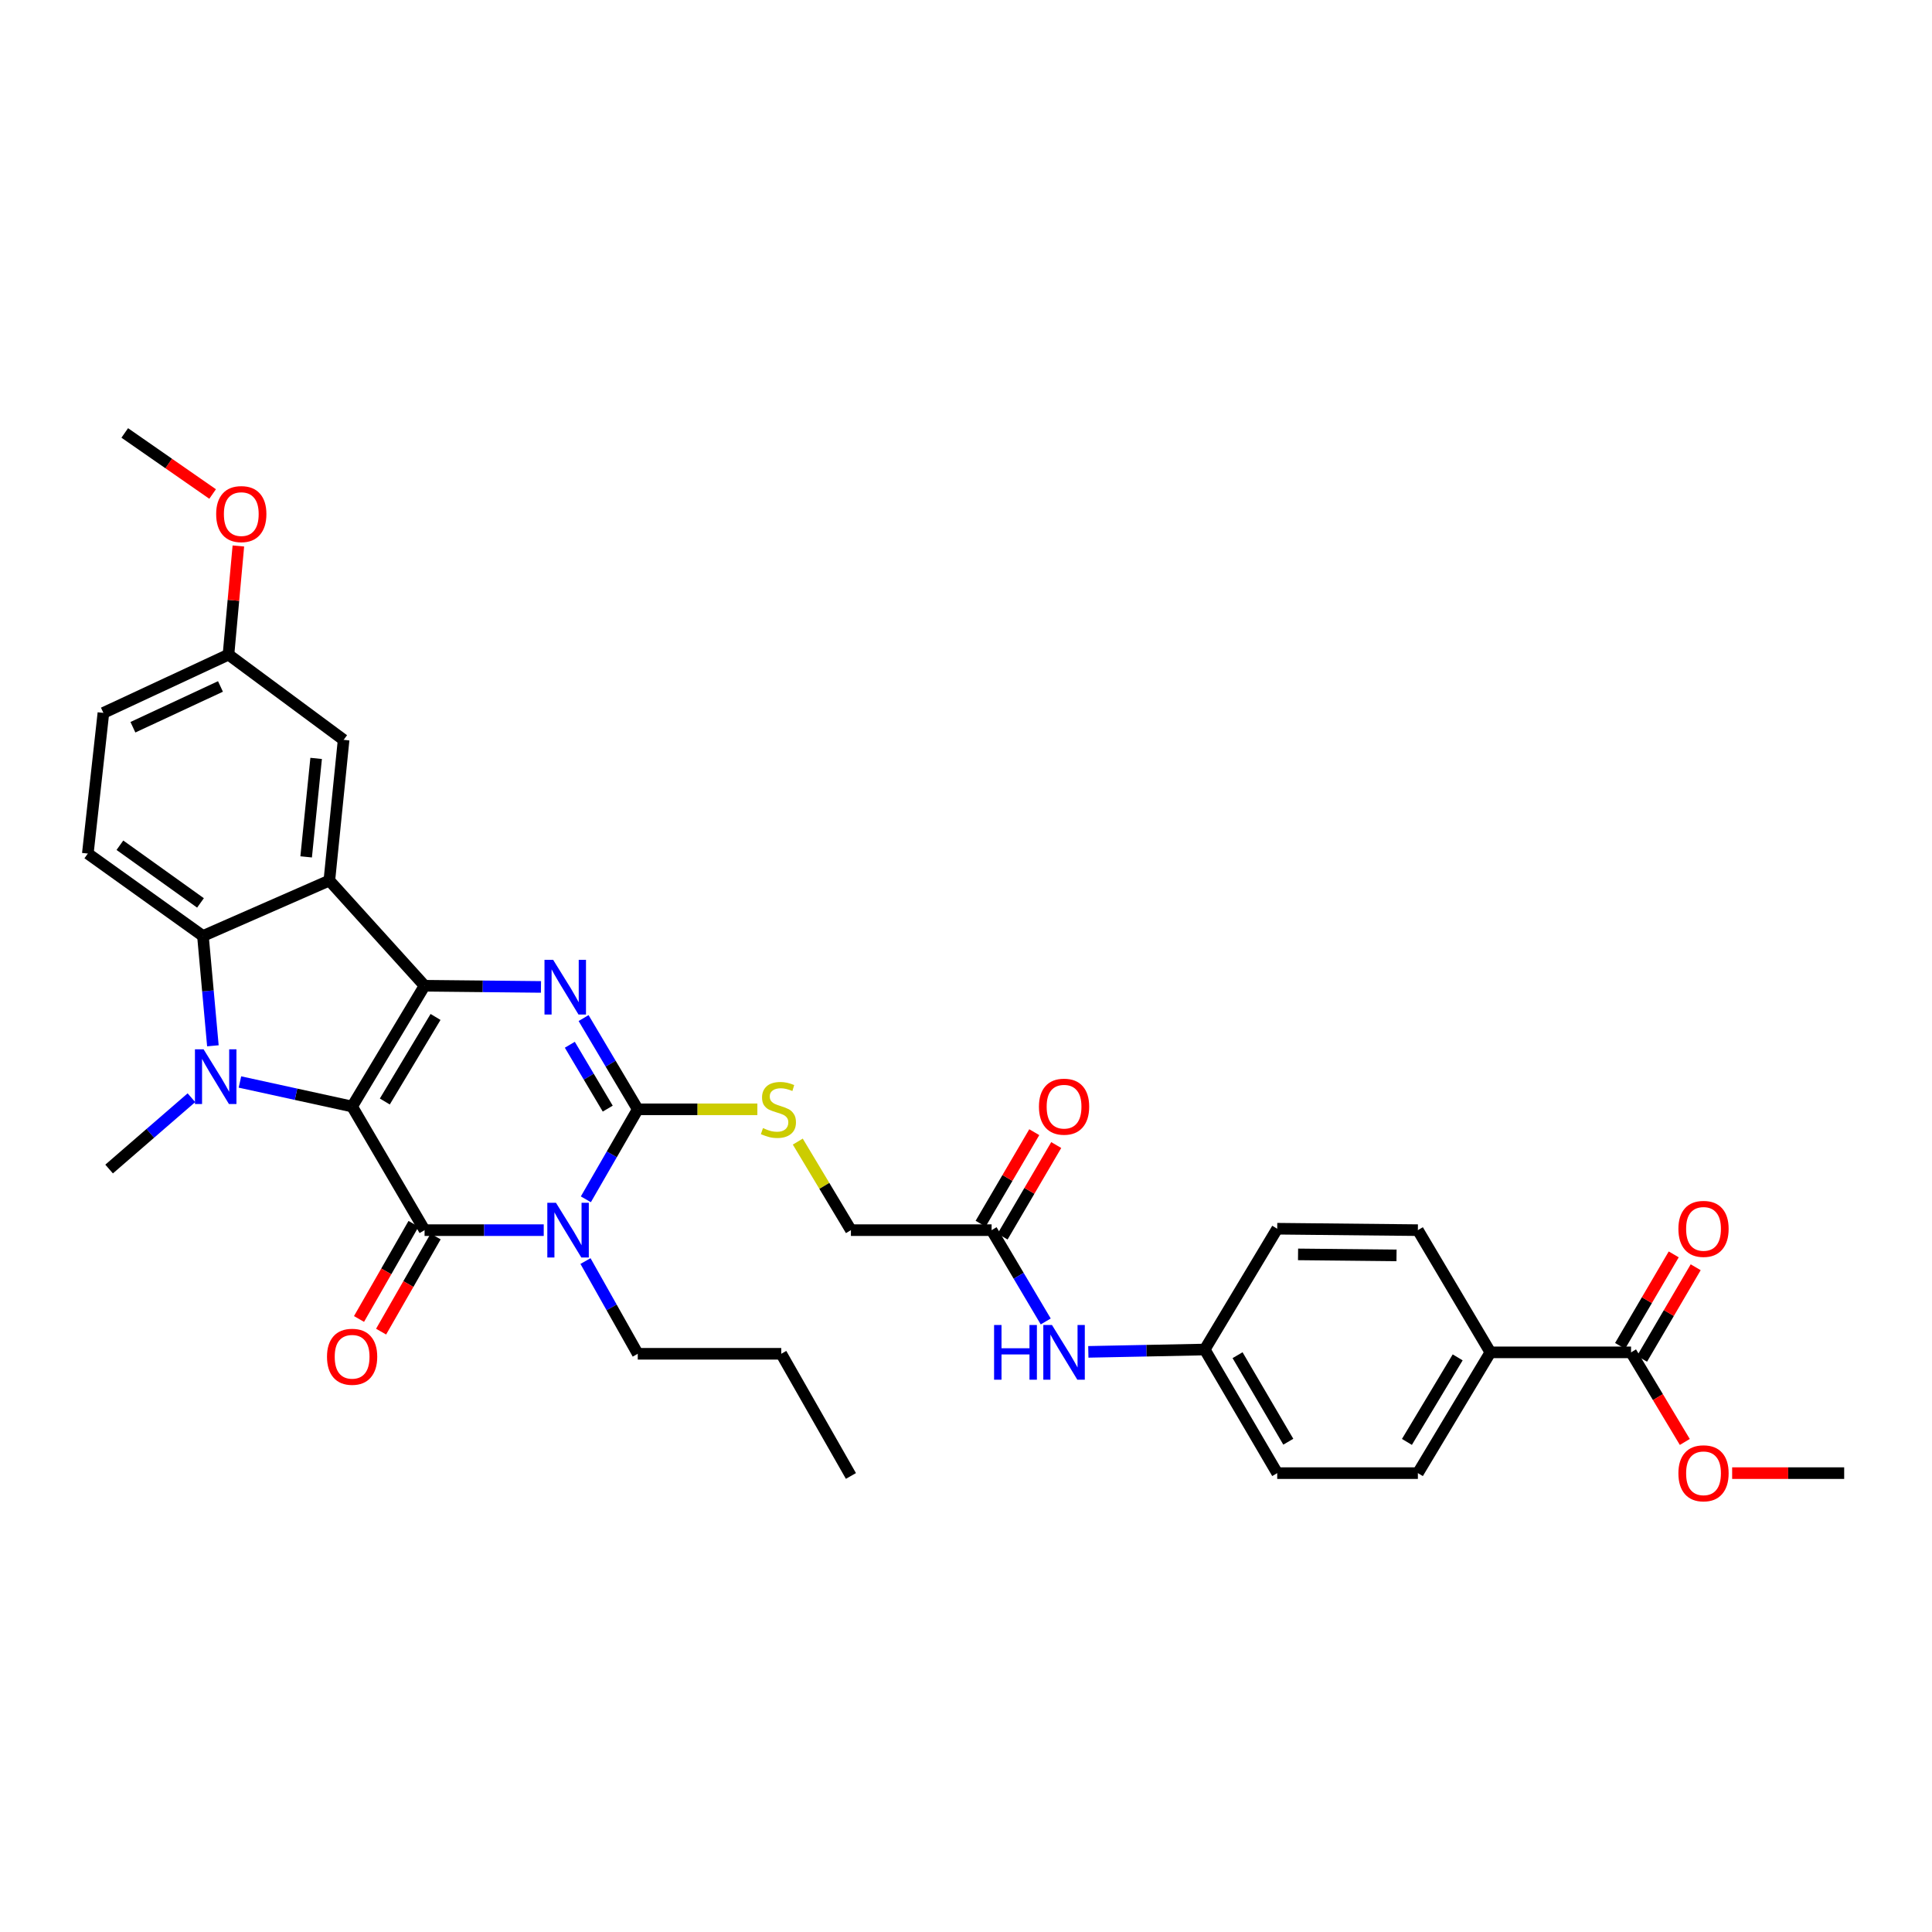 <?xml version='1.0' encoding='iso-8859-1'?>
<svg version='1.1' baseProfile='full'
              xmlns='http://www.w3.org/2000/svg'
                      xmlns:rdkit='http://www.rdkit.org/xml'
                      xmlns:xlink='http://www.w3.org/1999/xlink'
                  xml:space='preserve'
width='1000px' height='1000px' viewBox='0 0 1000 1000'>
<!-- END OF HEADER -->
<rect style='opacity:1.0;fill:#FFFFFF;stroke:none' width='1000' height='1000' x='0' y='0'> </rect>
<path class='bond-0' d='M 182.255,572.731 L 219.76,510.217' style='fill:none;fill-rule:evenodd;stroke:#000000;stroke-width:6px;stroke-linecap:butt;stroke-linejoin:miter;stroke-opacity:1' />
<path class='bond-0' d='M 199.18,570.133 L 225.434,526.374' style='fill:none;fill-rule:evenodd;stroke:#000000;stroke-width:6px;stroke-linecap:butt;stroke-linejoin:miter;stroke-opacity:1' />
<path class='bond-1' d='M 182.255,572.731 L 219.76,636.724' style='fill:none;fill-rule:evenodd;stroke:#000000;stroke-width:6px;stroke-linecap:butt;stroke-linejoin:miter;stroke-opacity:1' />
<path class='bond-3' d='M 182.255,572.731 L 153.223,566.383' style='fill:none;fill-rule:evenodd;stroke:#000000;stroke-width:6px;stroke-linecap:butt;stroke-linejoin:miter;stroke-opacity:1' />
<path class='bond-3' d='M 153.223,566.383 L 124.191,560.035' style='fill:none;fill-rule:evenodd;stroke:#0000FF;stroke-width:6px;stroke-linecap:butt;stroke-linejoin:miter;stroke-opacity:1' />
<path class='bond-4' d='M 219.76,510.217 L 249.883,510.523' style='fill:none;fill-rule:evenodd;stroke:#000000;stroke-width:6px;stroke-linecap:butt;stroke-linejoin:miter;stroke-opacity:1' />
<path class='bond-4' d='M 249.883,510.523 L 280.007,510.829' style='fill:none;fill-rule:evenodd;stroke:#0000FF;stroke-width:6px;stroke-linecap:butt;stroke-linejoin:miter;stroke-opacity:1' />
<path class='bond-6' d='M 219.76,510.217 L 170.468,455.771' style='fill:none;fill-rule:evenodd;stroke:#000000;stroke-width:6px;stroke-linecap:butt;stroke-linejoin:miter;stroke-opacity:1' />
<path class='bond-2' d='M 219.76,636.724 L 250.597,636.724' style='fill:none;fill-rule:evenodd;stroke:#000000;stroke-width:6px;stroke-linecap:butt;stroke-linejoin:miter;stroke-opacity:1' />
<path class='bond-2' d='M 250.597,636.724 L 281.435,636.724' style='fill:none;fill-rule:evenodd;stroke:#0000FF;stroke-width:6px;stroke-linecap:butt;stroke-linejoin:miter;stroke-opacity:1' />
<path class='bond-11' d='M 214.043,633.448 L 199.933,658.073' style='fill:none;fill-rule:evenodd;stroke:#000000;stroke-width:6px;stroke-linecap:butt;stroke-linejoin:miter;stroke-opacity:1' />
<path class='bond-11' d='M 199.933,658.073 L 185.823,682.699' style='fill:none;fill-rule:evenodd;stroke:#FF0000;stroke-width:6px;stroke-linecap:butt;stroke-linejoin:miter;stroke-opacity:1' />
<path class='bond-11' d='M 225.477,639.999 L 211.367,664.625' style='fill:none;fill-rule:evenodd;stroke:#000000;stroke-width:6px;stroke-linecap:butt;stroke-linejoin:miter;stroke-opacity:1' />
<path class='bond-11' d='M 211.367,664.625 L 197.257,689.25' style='fill:none;fill-rule:evenodd;stroke:#FF0000;stroke-width:6px;stroke-linecap:butt;stroke-linejoin:miter;stroke-opacity:1' />
<path class='bond-5' d='M 303.239,620.759 L 316.67,597.47' style='fill:none;fill-rule:evenodd;stroke:#0000FF;stroke-width:6px;stroke-linecap:butt;stroke-linejoin:miter;stroke-opacity:1' />
<path class='bond-5' d='M 316.67,597.47 L 330.102,574.18' style='fill:none;fill-rule:evenodd;stroke:#000000;stroke-width:6px;stroke-linecap:butt;stroke-linejoin:miter;stroke-opacity:1' />
<path class='bond-18' d='M 303.048,652.72 L 316.575,676.718' style='fill:none;fill-rule:evenodd;stroke:#0000FF;stroke-width:6px;stroke-linecap:butt;stroke-linejoin:miter;stroke-opacity:1' />
<path class='bond-18' d='M 316.575,676.718 L 330.102,700.716' style='fill:none;fill-rule:evenodd;stroke:#000000;stroke-width:6px;stroke-linecap:butt;stroke-linejoin:miter;stroke-opacity:1' />
<path class='bond-7' d='M 110.194,541.303 L 107.617,512.882' style='fill:none;fill-rule:evenodd;stroke:#0000FF;stroke-width:6px;stroke-linecap:butt;stroke-linejoin:miter;stroke-opacity:1' />
<path class='bond-7' d='M 107.617,512.882 L 105.04,484.462' style='fill:none;fill-rule:evenodd;stroke:#000000;stroke-width:6px;stroke-linecap:butt;stroke-linejoin:miter;stroke-opacity:1' />
<path class='bond-20' d='M 99.079,568.177 L 77.776,586.633' style='fill:none;fill-rule:evenodd;stroke:#0000FF;stroke-width:6px;stroke-linecap:butt;stroke-linejoin:miter;stroke-opacity:1' />
<path class='bond-20' d='M 77.776,586.633 L 56.473,605.09' style='fill:none;fill-rule:evenodd;stroke:#000000;stroke-width:6px;stroke-linecap:butt;stroke-linejoin:miter;stroke-opacity:1' />
<path class='bond-35' d='M 302.065,526.955 L 316.083,550.568' style='fill:none;fill-rule:evenodd;stroke:#0000FF;stroke-width:6px;stroke-linecap:butt;stroke-linejoin:miter;stroke-opacity:1' />
<path class='bond-35' d='M 316.083,550.568 L 330.102,574.18' style='fill:none;fill-rule:evenodd;stroke:#000000;stroke-width:6px;stroke-linecap:butt;stroke-linejoin:miter;stroke-opacity:1' />
<path class='bond-35' d='M 294.939,540.766 L 304.752,557.295' style='fill:none;fill-rule:evenodd;stroke:#0000FF;stroke-width:6px;stroke-linecap:butt;stroke-linejoin:miter;stroke-opacity:1' />
<path class='bond-35' d='M 304.752,557.295 L 314.565,573.824' style='fill:none;fill-rule:evenodd;stroke:#000000;stroke-width:6px;stroke-linecap:butt;stroke-linejoin:miter;stroke-opacity:1' />
<path class='bond-8' d='M 330.102,574.18 L 361.055,574.18' style='fill:none;fill-rule:evenodd;stroke:#000000;stroke-width:6px;stroke-linecap:butt;stroke-linejoin:miter;stroke-opacity:1' />
<path class='bond-8' d='M 361.055,574.18 L 392.009,574.18' style='fill:none;fill-rule:evenodd;stroke:#CCCC00;stroke-width:6px;stroke-linecap:butt;stroke-linejoin:miter;stroke-opacity:1' />
<path class='bond-12' d='M 170.468,455.771 L 177.855,382.956' style='fill:none;fill-rule:evenodd;stroke:#000000;stroke-width:6px;stroke-linecap:butt;stroke-linejoin:miter;stroke-opacity:1' />
<path class='bond-12' d='M 158.465,443.519 L 163.636,392.548' style='fill:none;fill-rule:evenodd;stroke:#000000;stroke-width:6px;stroke-linecap:butt;stroke-linejoin:miter;stroke-opacity:1' />
<path class='bond-34' d='M 170.468,455.771 L 105.04,484.462' style='fill:none;fill-rule:evenodd;stroke:#000000;stroke-width:6px;stroke-linecap:butt;stroke-linejoin:miter;stroke-opacity:1' />
<path class='bond-10' d='M 105.04,484.462 L 45.455,441.81' style='fill:none;fill-rule:evenodd;stroke:#000000;stroke-width:6px;stroke-linecap:butt;stroke-linejoin:miter;stroke-opacity:1' />
<path class='bond-10' d='M 103.772,467.349 L 62.063,437.492' style='fill:none;fill-rule:evenodd;stroke:#000000;stroke-width:6px;stroke-linecap:butt;stroke-linejoin:miter;stroke-opacity:1' />
<path class='bond-19' d='M 412.932,590.884 L 426.684,613.804' style='fill:none;fill-rule:evenodd;stroke:#CCCC00;stroke-width:6px;stroke-linecap:butt;stroke-linejoin:miter;stroke-opacity:1' />
<path class='bond-19' d='M 426.684,613.804 L 440.436,636.724' style='fill:none;fill-rule:evenodd;stroke:#000000;stroke-width:6px;stroke-linecap:butt;stroke-linejoin:miter;stroke-opacity:1' />
<path class='bond-9' d='M 844.233,699.977 L 771.418,699.977' style='fill:none;fill-rule:evenodd;stroke:#000000;stroke-width:6px;stroke-linecap:butt;stroke-linejoin:miter;stroke-opacity:1' />
<path class='bond-16' d='M 849.917,703.309 L 863.801,679.619' style='fill:none;fill-rule:evenodd;stroke:#000000;stroke-width:6px;stroke-linecap:butt;stroke-linejoin:miter;stroke-opacity:1' />
<path class='bond-16' d='M 863.801,679.619 L 877.685,655.93' style='fill:none;fill-rule:evenodd;stroke:#FF0000;stroke-width:6px;stroke-linecap:butt;stroke-linejoin:miter;stroke-opacity:1' />
<path class='bond-16' d='M 838.548,696.645 L 852.432,672.956' style='fill:none;fill-rule:evenodd;stroke:#000000;stroke-width:6px;stroke-linecap:butt;stroke-linejoin:miter;stroke-opacity:1' />
<path class='bond-16' d='M 852.432,672.956 L 866.316,649.267' style='fill:none;fill-rule:evenodd;stroke:#FF0000;stroke-width:6px;stroke-linecap:butt;stroke-linejoin:miter;stroke-opacity:1' />
<path class='bond-26' d='M 844.233,699.977 L 858.143,723.163' style='fill:none;fill-rule:evenodd;stroke:#000000;stroke-width:6px;stroke-linecap:butt;stroke-linejoin:miter;stroke-opacity:1' />
<path class='bond-26' d='M 858.143,723.163 L 872.053,746.348' style='fill:none;fill-rule:evenodd;stroke:#FF0000;stroke-width:6px;stroke-linecap:butt;stroke-linejoin:miter;stroke-opacity:1' />
<path class='bond-25' d='M 45.455,441.81 L 53.522,368.995' style='fill:none;fill-rule:evenodd;stroke:#000000;stroke-width:6px;stroke-linecap:butt;stroke-linejoin:miter;stroke-opacity:1' />
<path class='bond-24' d='M 177.855,382.956 L 118.262,338.84' style='fill:none;fill-rule:evenodd;stroke:#000000;stroke-width:6px;stroke-linecap:butt;stroke-linejoin:miter;stroke-opacity:1' />
<path class='bond-13' d='M 513.251,636.724 L 440.436,636.724' style='fill:none;fill-rule:evenodd;stroke:#000000;stroke-width:6px;stroke-linecap:butt;stroke-linejoin:miter;stroke-opacity:1' />
<path class='bond-15' d='M 513.251,636.724 L 527.261,660.351' style='fill:none;fill-rule:evenodd;stroke:#000000;stroke-width:6px;stroke-linecap:butt;stroke-linejoin:miter;stroke-opacity:1' />
<path class='bond-15' d='M 527.261,660.351 L 541.27,683.979' style='fill:none;fill-rule:evenodd;stroke:#0000FF;stroke-width:6px;stroke-linecap:butt;stroke-linejoin:miter;stroke-opacity:1' />
<path class='bond-17' d='M 518.936,640.055 L 532.819,616.366' style='fill:none;fill-rule:evenodd;stroke:#000000;stroke-width:6px;stroke-linecap:butt;stroke-linejoin:miter;stroke-opacity:1' />
<path class='bond-17' d='M 532.819,616.366 L 546.703,592.677' style='fill:none;fill-rule:evenodd;stroke:#FF0000;stroke-width:6px;stroke-linecap:butt;stroke-linejoin:miter;stroke-opacity:1' />
<path class='bond-17' d='M 507.566,633.392 L 521.45,609.703' style='fill:none;fill-rule:evenodd;stroke:#000000;stroke-width:6px;stroke-linecap:butt;stroke-linejoin:miter;stroke-opacity:1' />
<path class='bond-17' d='M 521.45,609.703 L 535.334,586.014' style='fill:none;fill-rule:evenodd;stroke:#FF0000;stroke-width:6px;stroke-linecap:butt;stroke-linejoin:miter;stroke-opacity:1' />
<path class='bond-14' d='M 771.418,699.977 L 733.891,762.491' style='fill:none;fill-rule:evenodd;stroke:#000000;stroke-width:6px;stroke-linecap:butt;stroke-linejoin:miter;stroke-opacity:1' />
<path class='bond-14' d='M 754.491,702.572 L 728.222,746.331' style='fill:none;fill-rule:evenodd;stroke:#000000;stroke-width:6px;stroke-linecap:butt;stroke-linejoin:miter;stroke-opacity:1' />
<path class='bond-37' d='M 771.418,699.977 L 733.891,636.724' style='fill:none;fill-rule:evenodd;stroke:#000000;stroke-width:6px;stroke-linecap:butt;stroke-linejoin:miter;stroke-opacity:1' />
<path class='bond-23' d='M 563.317,699.724 L 593.44,699.119' style='fill:none;fill-rule:evenodd;stroke:#0000FF;stroke-width:6px;stroke-linecap:butt;stroke-linejoin:miter;stroke-opacity:1' />
<path class='bond-23' d='M 593.44,699.119 L 623.564,698.513' style='fill:none;fill-rule:evenodd;stroke:#000000;stroke-width:6px;stroke-linecap:butt;stroke-linejoin:miter;stroke-opacity:1' />
<path class='bond-32' d='M 330.102,700.716 L 404.373,700.716' style='fill:none;fill-rule:evenodd;stroke:#000000;stroke-width:6px;stroke-linecap:butt;stroke-linejoin:miter;stroke-opacity:1' />
<path class='bond-21' d='M 733.891,636.724 L 661.084,635.984' style='fill:none;fill-rule:evenodd;stroke:#000000;stroke-width:6px;stroke-linecap:butt;stroke-linejoin:miter;stroke-opacity:1' />
<path class='bond-21' d='M 722.836,649.79 L 671.871,649.272' style='fill:none;fill-rule:evenodd;stroke:#000000;stroke-width:6px;stroke-linecap:butt;stroke-linejoin:miter;stroke-opacity:1' />
<path class='bond-22' d='M 733.891,762.491 L 661.084,762.491' style='fill:none;fill-rule:evenodd;stroke:#000000;stroke-width:6px;stroke-linecap:butt;stroke-linejoin:miter;stroke-opacity:1' />
<path class='bond-27' d='M 623.564,698.513 L 661.084,635.984' style='fill:none;fill-rule:evenodd;stroke:#000000;stroke-width:6px;stroke-linecap:butt;stroke-linejoin:miter;stroke-opacity:1' />
<path class='bond-28' d='M 623.564,698.513 L 661.084,762.491' style='fill:none;fill-rule:evenodd;stroke:#000000;stroke-width:6px;stroke-linecap:butt;stroke-linejoin:miter;stroke-opacity:1' />
<path class='bond-28' d='M 640.559,701.443 L 666.823,746.228' style='fill:none;fill-rule:evenodd;stroke:#000000;stroke-width:6px;stroke-linecap:butt;stroke-linejoin:miter;stroke-opacity:1' />
<path class='bond-29' d='M 118.262,338.84 L 120.82,310.72' style='fill:none;fill-rule:evenodd;stroke:#000000;stroke-width:6px;stroke-linecap:butt;stroke-linejoin:miter;stroke-opacity:1' />
<path class='bond-29' d='M 120.82,310.72 L 123.378,282.599' style='fill:none;fill-rule:evenodd;stroke:#FF0000;stroke-width:6px;stroke-linecap:butt;stroke-linejoin:miter;stroke-opacity:1' />
<path class='bond-36' d='M 118.262,338.84 L 53.522,368.995' style='fill:none;fill-rule:evenodd;stroke:#000000;stroke-width:6px;stroke-linecap:butt;stroke-linejoin:miter;stroke-opacity:1' />
<path class='bond-36' d='M 114.115,355.309 L 68.797,376.417' style='fill:none;fill-rule:evenodd;stroke:#000000;stroke-width:6px;stroke-linecap:butt;stroke-linejoin:miter;stroke-opacity:1' />
<path class='bond-30' d='M 896.558,762.491 L 925.552,762.491' style='fill:none;fill-rule:evenodd;stroke:#FF0000;stroke-width:6px;stroke-linecap:butt;stroke-linejoin:miter;stroke-opacity:1' />
<path class='bond-30' d='M 925.552,762.491 L 954.545,762.491' style='fill:none;fill-rule:evenodd;stroke:#000000;stroke-width:6px;stroke-linecap:butt;stroke-linejoin:miter;stroke-opacity:1' />
<path class='bond-31' d='M 110.051,255.7 L 87.31,239.895' style='fill:none;fill-rule:evenodd;stroke:#FF0000;stroke-width:6px;stroke-linecap:butt;stroke-linejoin:miter;stroke-opacity:1' />
<path class='bond-31' d='M 87.31,239.895 L 64.57,224.091' style='fill:none;fill-rule:evenodd;stroke:#000000;stroke-width:6px;stroke-linecap:butt;stroke-linejoin:miter;stroke-opacity:1' />
<path class='bond-33' d='M 404.373,700.716 L 440.436,763.955' style='fill:none;fill-rule:evenodd;stroke:#000000;stroke-width:6px;stroke-linecap:butt;stroke-linejoin:miter;stroke-opacity:1' />
<path  class='atom-3' d='M 287.771 622.564
L 297.051 637.564
Q 297.971 639.044, 299.451 641.724
Q 300.931 644.404, 301.011 644.564
L 301.011 622.564
L 304.771 622.564
L 304.771 650.884
L 300.891 650.884
L 290.931 634.484
Q 289.771 632.564, 288.531 630.364
Q 287.331 628.164, 286.971 627.484
L 286.971 650.884
L 283.291 650.884
L 283.291 622.564
L 287.771 622.564
' fill='#0000FF'/>
<path  class='atom-4' d='M 105.384 543.131
L 114.664 558.131
Q 115.584 559.611, 117.064 562.291
Q 118.544 564.971, 118.624 565.131
L 118.624 543.131
L 122.384 543.131
L 122.384 571.451
L 118.504 571.451
L 108.544 555.051
Q 107.384 553.131, 106.144 550.931
Q 104.944 548.731, 104.584 548.051
L 104.584 571.451
L 100.904 571.451
L 100.904 543.131
L 105.384 543.131
' fill='#0000FF'/>
<path  class='atom-5' d='M 286.307 496.796
L 295.587 511.796
Q 296.507 513.276, 297.987 515.956
Q 299.467 518.636, 299.547 518.796
L 299.547 496.796
L 303.307 496.796
L 303.307 525.116
L 299.427 525.116
L 289.467 508.716
Q 288.307 506.796, 287.067 504.596
Q 285.867 502.396, 285.507 501.716
L 285.507 525.116
L 281.827 525.116
L 281.827 496.796
L 286.307 496.796
' fill='#0000FF'/>
<path  class='atom-9' d='M 394.909 583.9
Q 395.229 584.02, 396.549 584.58
Q 397.869 585.14, 399.309 585.5
Q 400.789 585.82, 402.229 585.82
Q 404.909 585.82, 406.469 584.54
Q 408.029 583.22, 408.029 580.94
Q 408.029 579.38, 407.229 578.42
Q 406.469 577.46, 405.269 576.94
Q 404.069 576.42, 402.069 575.82
Q 399.549 575.06, 398.029 574.34
Q 396.549 573.62, 395.469 572.1
Q 394.429 570.58, 394.429 568.02
Q 394.429 564.46, 396.829 562.26
Q 399.269 560.06, 404.069 560.06
Q 407.349 560.06, 411.069 561.62
L 410.149 564.7
Q 406.749 563.3, 404.189 563.3
Q 401.429 563.3, 399.909 564.46
Q 398.389 565.58, 398.429 567.54
Q 398.429 569.06, 399.189 569.98
Q 399.989 570.9, 401.109 571.42
Q 402.269 571.94, 404.189 572.54
Q 406.749 573.34, 408.269 574.14
Q 409.789 574.94, 410.869 576.58
Q 411.989 578.18, 411.989 580.94
Q 411.989 584.86, 409.349 586.98
Q 406.749 589.06, 402.389 589.06
Q 399.869 589.06, 397.949 588.5
Q 396.069 587.98, 393.829 587.06
L 394.909 583.9
' fill='#CCCC00'/>
<path  class='atom-12' d='M 169.255 702.261
Q 169.255 695.461, 172.615 691.661
Q 175.975 687.861, 182.255 687.861
Q 188.535 687.861, 191.895 691.661
Q 195.255 695.461, 195.255 702.261
Q 195.255 709.141, 191.855 713.061
Q 188.455 716.941, 182.255 716.941
Q 176.015 716.941, 172.615 713.061
Q 169.255 709.181, 169.255 702.261
M 182.255 713.741
Q 186.575 713.741, 188.895 710.861
Q 191.255 707.941, 191.255 702.261
Q 191.255 696.701, 188.895 693.901
Q 186.575 691.061, 182.255 691.061
Q 177.935 691.061, 175.575 693.861
Q 173.255 696.661, 173.255 702.261
Q 173.255 707.981, 175.575 710.861
Q 177.935 713.741, 182.255 713.741
' fill='#FF0000'/>
<path  class='atom-16' d='M 514.536 685.817
L 518.376 685.817
L 518.376 697.857
L 532.856 697.857
L 532.856 685.817
L 536.696 685.817
L 536.696 714.137
L 532.856 714.137
L 532.856 701.057
L 518.376 701.057
L 518.376 714.137
L 514.536 714.137
L 514.536 685.817
' fill='#0000FF'/>
<path  class='atom-16' d='M 544.496 685.817
L 553.776 700.817
Q 554.696 702.297, 556.176 704.977
Q 557.656 707.657, 557.736 707.817
L 557.736 685.817
L 561.496 685.817
L 561.496 714.137
L 557.616 714.137
L 547.656 697.737
Q 546.496 695.817, 545.256 693.617
Q 544.056 691.417, 543.696 690.737
L 543.696 714.137
L 540.016 714.137
L 540.016 685.817
L 544.496 685.817
' fill='#0000FF'/>
<path  class='atom-17' d='M 868.738 636.064
Q 868.738 629.264, 872.098 625.464
Q 875.458 621.664, 881.738 621.664
Q 888.018 621.664, 891.378 625.464
Q 894.738 629.264, 894.738 636.064
Q 894.738 642.944, 891.338 646.864
Q 887.938 650.744, 881.738 650.744
Q 875.498 650.744, 872.098 646.864
Q 868.738 642.984, 868.738 636.064
M 881.738 647.544
Q 886.058 647.544, 888.378 644.664
Q 890.738 641.744, 890.738 636.064
Q 890.738 630.504, 888.378 627.704
Q 886.058 624.864, 881.738 624.864
Q 877.418 624.864, 875.058 627.664
Q 872.738 630.464, 872.738 636.064
Q 872.738 641.784, 875.058 644.664
Q 877.418 647.544, 881.738 647.544
' fill='#FF0000'/>
<path  class='atom-18' d='M 537.756 572.811
Q 537.756 566.011, 541.116 562.211
Q 544.476 558.411, 550.756 558.411
Q 557.036 558.411, 560.396 562.211
Q 563.756 566.011, 563.756 572.811
Q 563.756 579.691, 560.356 583.611
Q 556.956 587.491, 550.756 587.491
Q 544.516 587.491, 541.116 583.611
Q 537.756 579.731, 537.756 572.811
M 550.756 584.291
Q 555.076 584.291, 557.396 581.411
Q 559.756 578.491, 559.756 572.811
Q 559.756 567.251, 557.396 564.451
Q 555.076 561.611, 550.756 561.611
Q 546.436 561.611, 544.076 564.411
Q 541.756 567.211, 541.756 572.811
Q 541.756 578.531, 544.076 581.411
Q 546.436 584.291, 550.756 584.291
' fill='#FF0000'/>
<path  class='atom-27' d='M 868.738 762.571
Q 868.738 755.771, 872.098 751.971
Q 875.458 748.171, 881.738 748.171
Q 888.018 748.171, 891.378 751.971
Q 894.738 755.771, 894.738 762.571
Q 894.738 769.451, 891.338 773.371
Q 887.938 777.251, 881.738 777.251
Q 875.498 777.251, 872.098 773.371
Q 868.738 769.491, 868.738 762.571
M 881.738 774.051
Q 886.058 774.051, 888.378 771.171
Q 890.738 768.251, 890.738 762.571
Q 890.738 757.011, 888.378 754.211
Q 886.058 751.371, 881.738 751.371
Q 877.418 751.371, 875.058 754.171
Q 872.738 756.971, 872.738 762.571
Q 872.738 768.291, 875.058 771.171
Q 877.418 774.051, 881.738 774.051
' fill='#FF0000'/>
<path  class='atom-30' d='M 111.887 266.091
Q 111.887 259.291, 115.247 255.491
Q 118.607 251.691, 124.887 251.691
Q 131.167 251.691, 134.527 255.491
Q 137.887 259.291, 137.887 266.091
Q 137.887 272.971, 134.487 276.891
Q 131.087 280.771, 124.887 280.771
Q 118.647 280.771, 115.247 276.891
Q 111.887 273.011, 111.887 266.091
M 124.887 277.571
Q 129.207 277.571, 131.527 274.691
Q 133.887 271.771, 133.887 266.091
Q 133.887 260.531, 131.527 257.731
Q 129.207 254.891, 124.887 254.891
Q 120.567 254.891, 118.207 257.691
Q 115.887 260.491, 115.887 266.091
Q 115.887 271.811, 118.207 274.691
Q 120.567 277.571, 124.887 277.571
' fill='#FF0000'/>
</svg>
